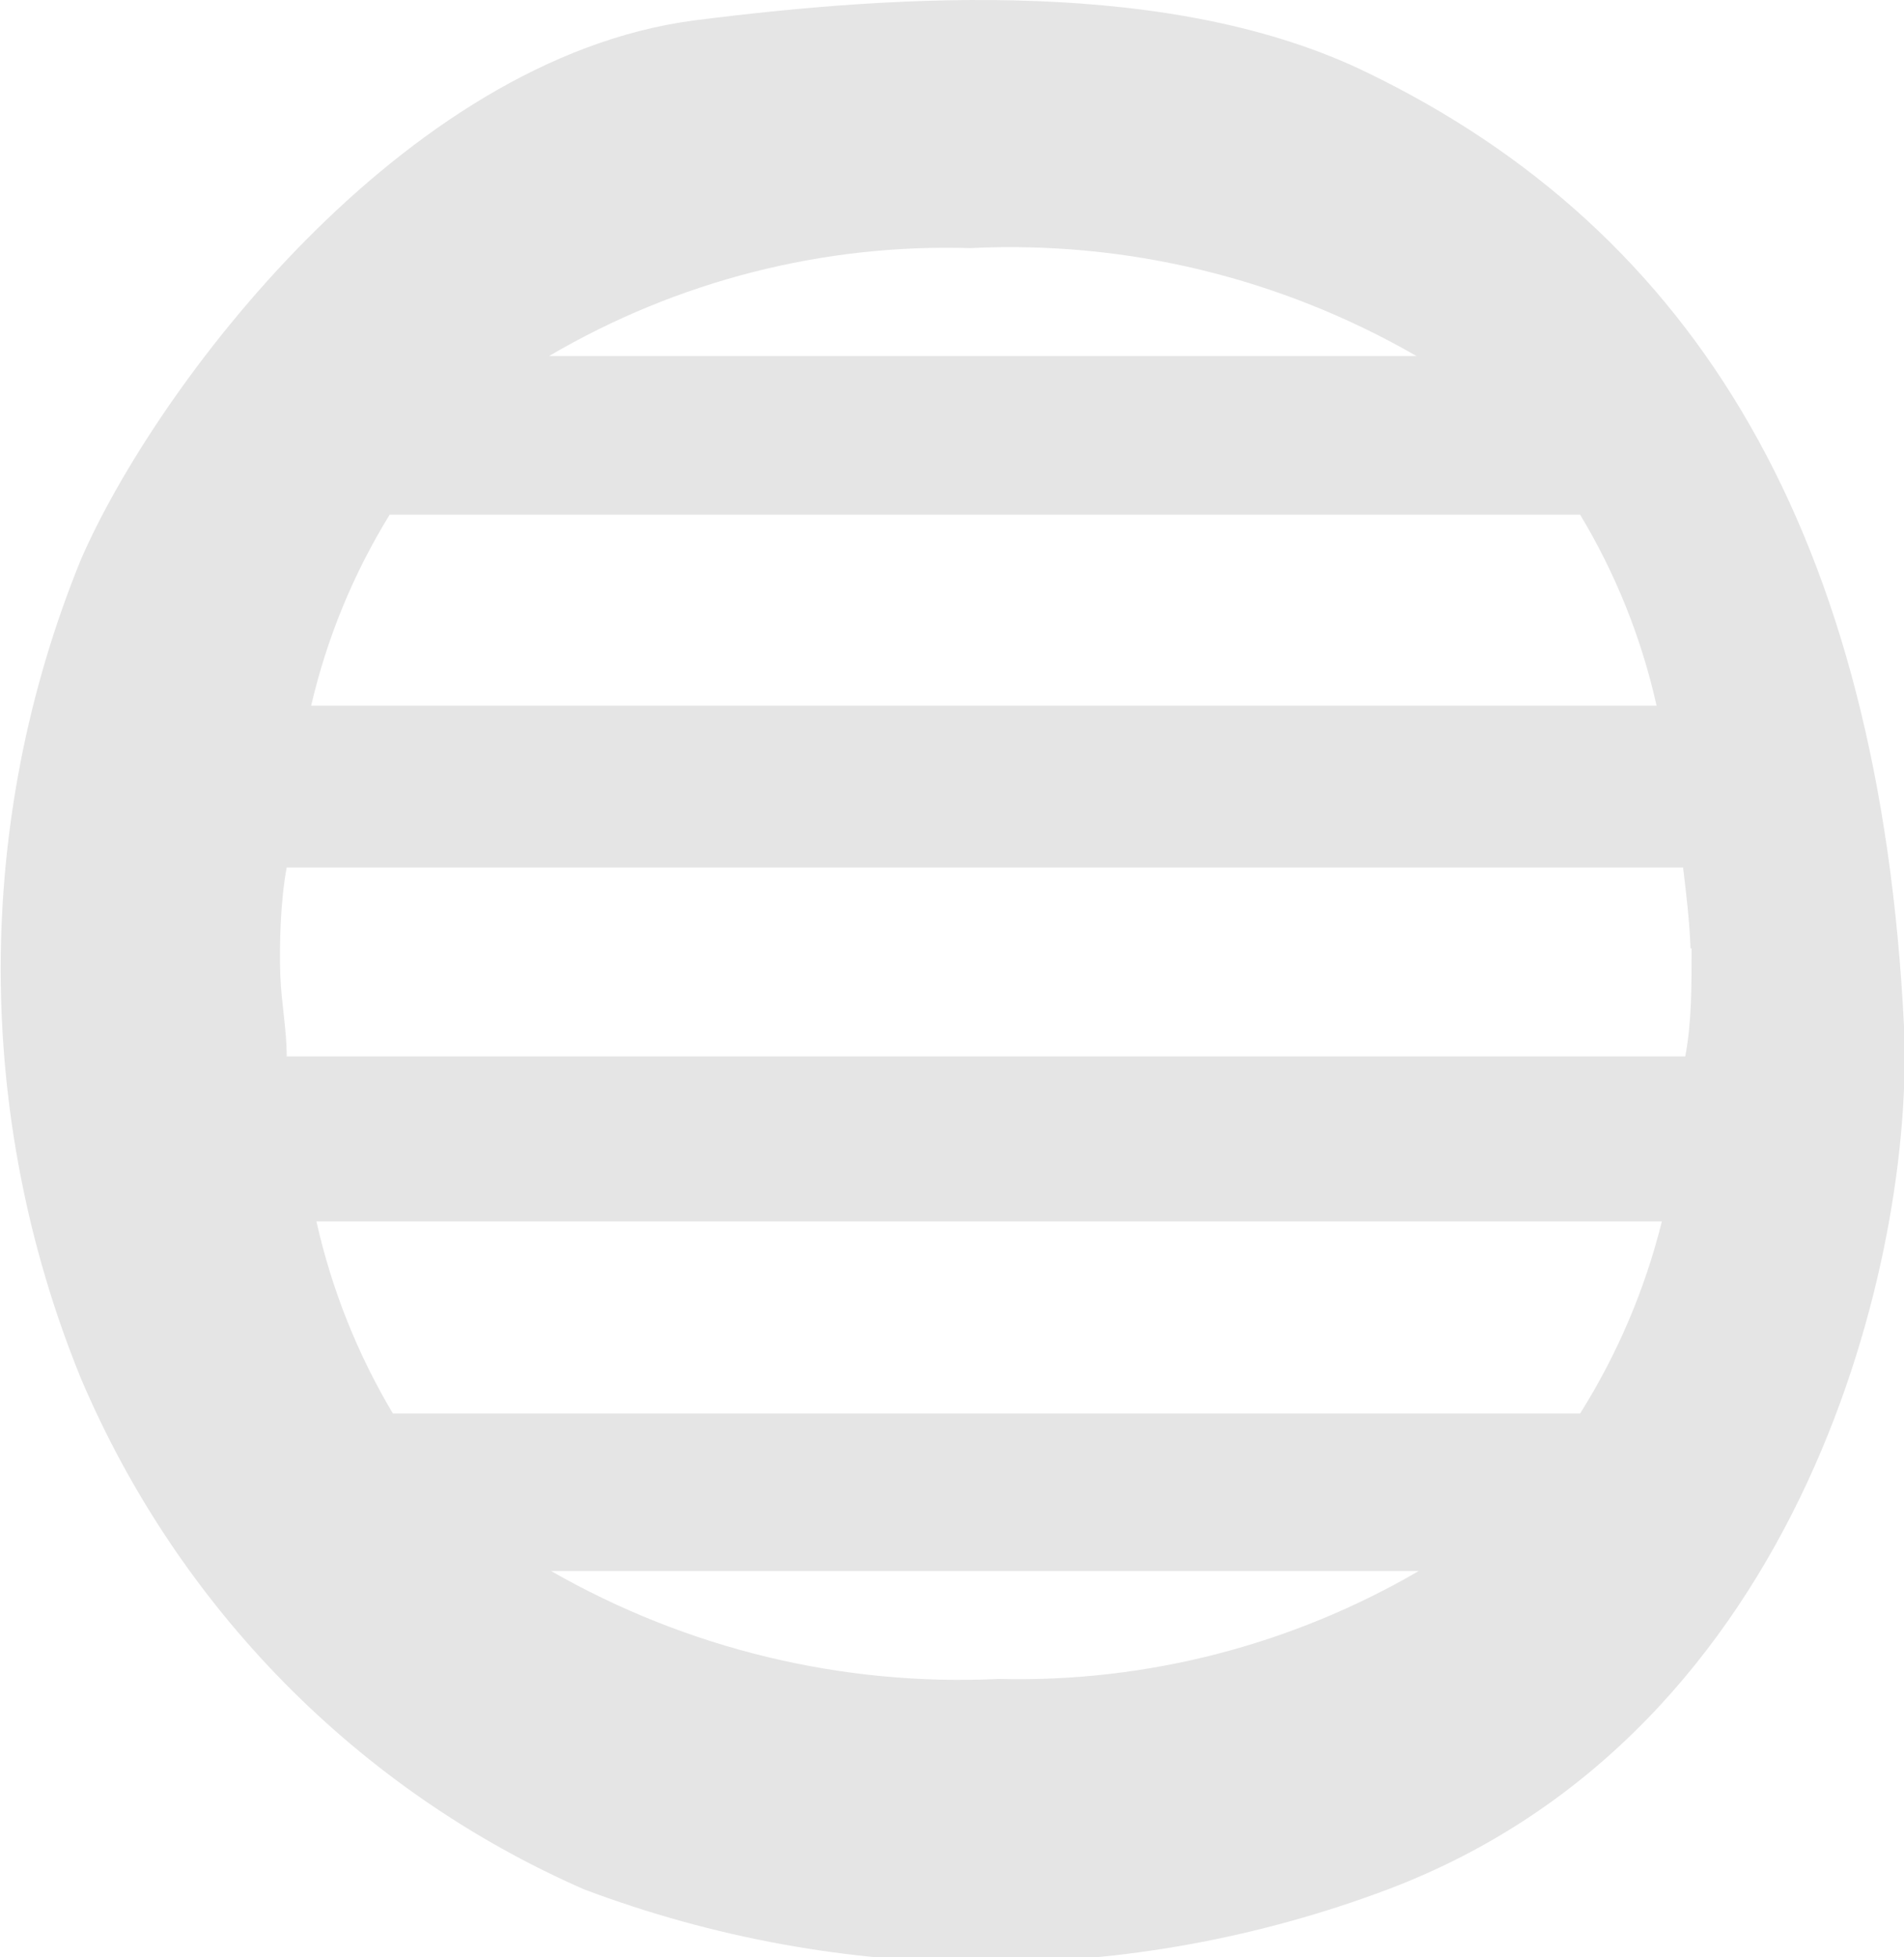 <?xml version="1.0" encoding="UTF-8"?> <svg xmlns="http://www.w3.org/2000/svg" width="36" height="37" viewBox="0 0 36 37" fill="none"> <g clip-path="url(#clip0_191_12)"> <path d="M36 19.398C35.538 10.137 32.084 4.385 25.84 1.367C22.186 -0.408 17.107 -0.122 13.111 0.388C7.59 1.122 2.931 7.343 1.526 10.586C-0.491 15.536 -0.491 21.097 1.526 26.047C3.367 30.386 6.772 33.845 11.043 35.715C15.946 37.562 21.339 37.562 26.242 35.715C34.173 32.717 36.201 23.64 36 19.398ZM31.984 17.929C31.984 18.684 31.984 19.336 31.864 19.969H5.421C5.421 19.459 5.32 18.969 5.3 18.439C5.28 17.909 5.3 17.032 5.421 16.399H31.823C31.884 16.909 31.944 17.399 31.964 17.929H31.984ZM5.883 13.34C6.18 12.062 6.682 10.842 7.368 9.729H29.876C30.549 10.845 31.037 12.064 31.322 13.34H5.883ZM18.331 4.691C21.282 4.542 24.214 5.25 26.784 6.731H10.38C12.805 5.308 15.572 4.601 18.371 4.691H18.331ZM18.873 31.738C15.923 31.877 12.994 31.17 10.42 29.698H26.824C24.419 31.097 21.684 31.802 18.913 31.738H18.873ZM29.836 26.72H7.429C6.758 25.596 6.27 24.371 5.983 23.089H31.422C31.102 24.376 30.579 25.602 29.876 26.72H29.836Z" fill="#E5E5E5"></path> </g> <defs> <clipPath id="clip0_191_12"> <rect width="36" height="37" fill="white"></rect> </clipPath> </defs> </svg> 